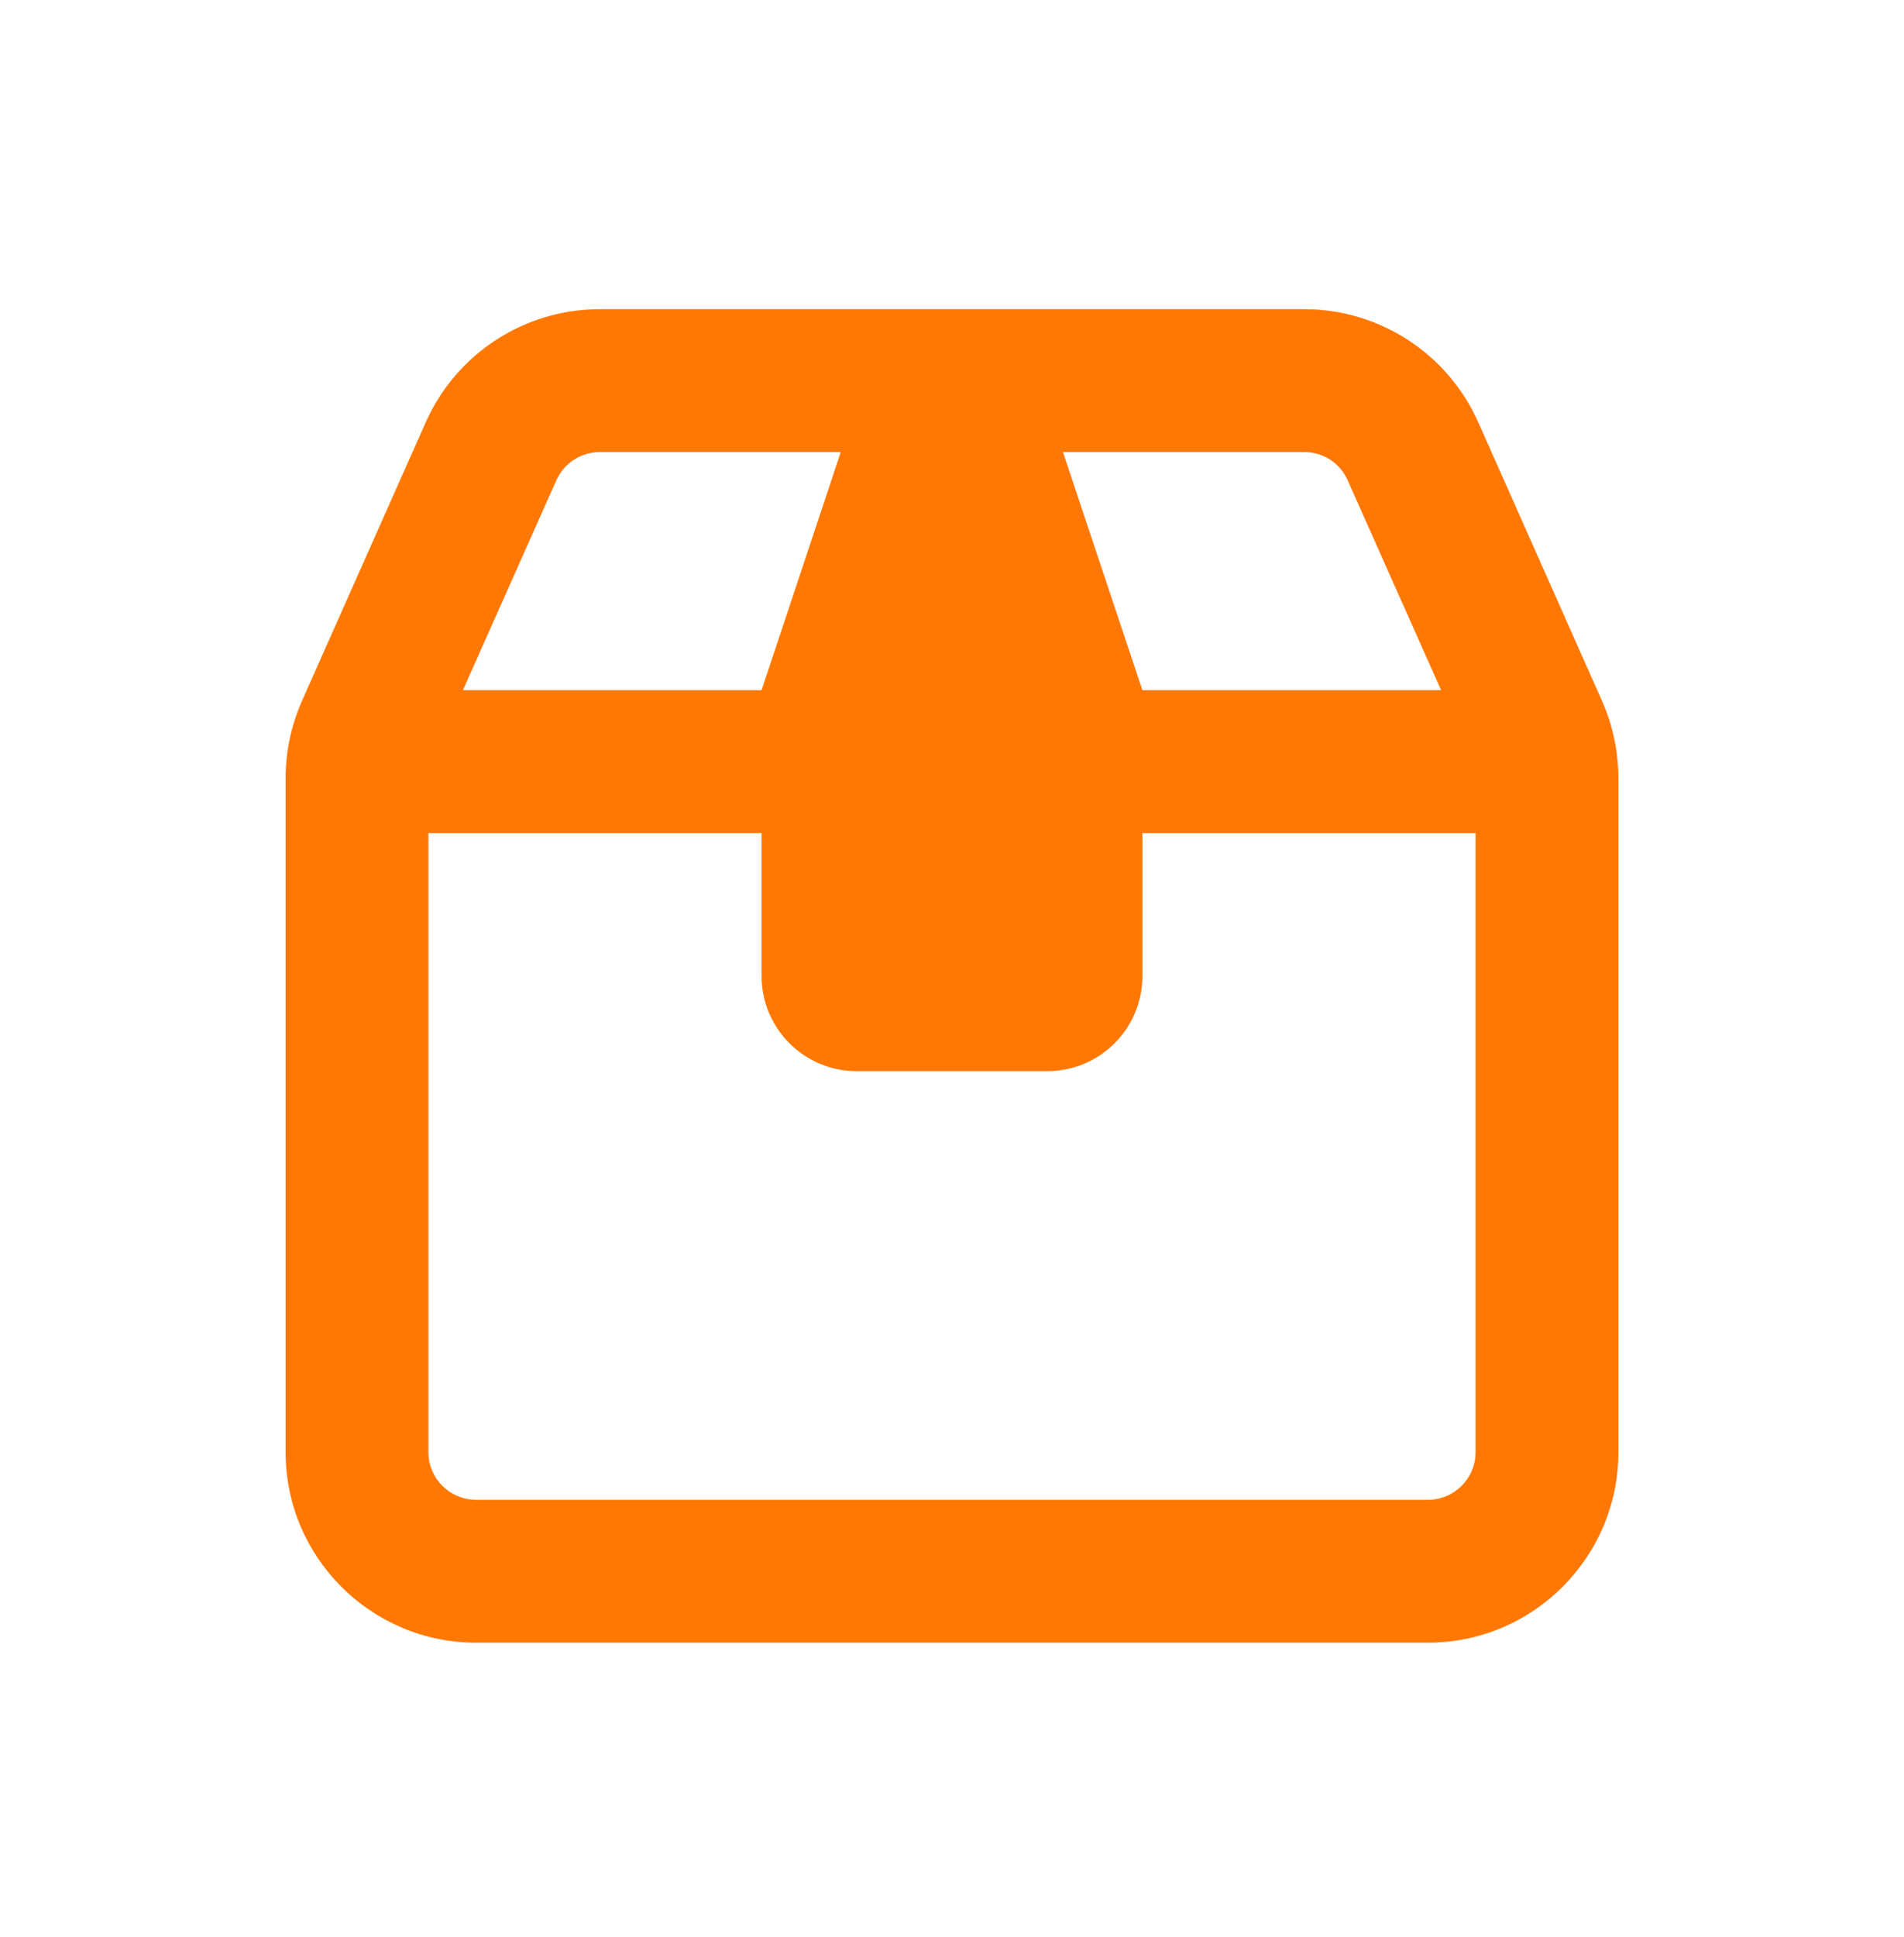 <svg xmlns="http://www.w3.org/2000/svg" width="60" height="61" viewBox="0 0 60 61" fill="none"><g id="box-taped"><path id="Primary" d="M33.497 14.238H41.1C41.691 14.238 42.234 14.585 42.469 15.129L45.413 21.738H36L33.497 14.238ZM26.494 14.238L24 21.738H14.588L17.531 15.129C17.775 14.585 18.309 14.238 18.9 14.238H26.503H26.494ZM24 26.238V30.738C24 32.397 25.341 33.738 27 33.738H33C34.659 33.738 36 32.397 36 30.738V26.238H46.5V45.738C46.5 46.563 45.825 47.238 45 47.238H15C14.175 47.238 13.5 46.563 13.5 45.738V26.238H24ZM46.584 13.3C45.619 11.135 43.472 9.738 41.1 9.738H18.9C16.528 9.738 14.381 11.135 13.416 13.3L9.516 22.076C9.178 22.844 9 23.669 9 24.513V45.738C9 49.047 11.691 51.738 15 51.738H45C48.309 51.738 51 49.047 51 45.738V24.513C51 23.669 50.822 22.844 50.484 22.076L46.584 13.3Z" fill="#FF7804"></path></g></svg>